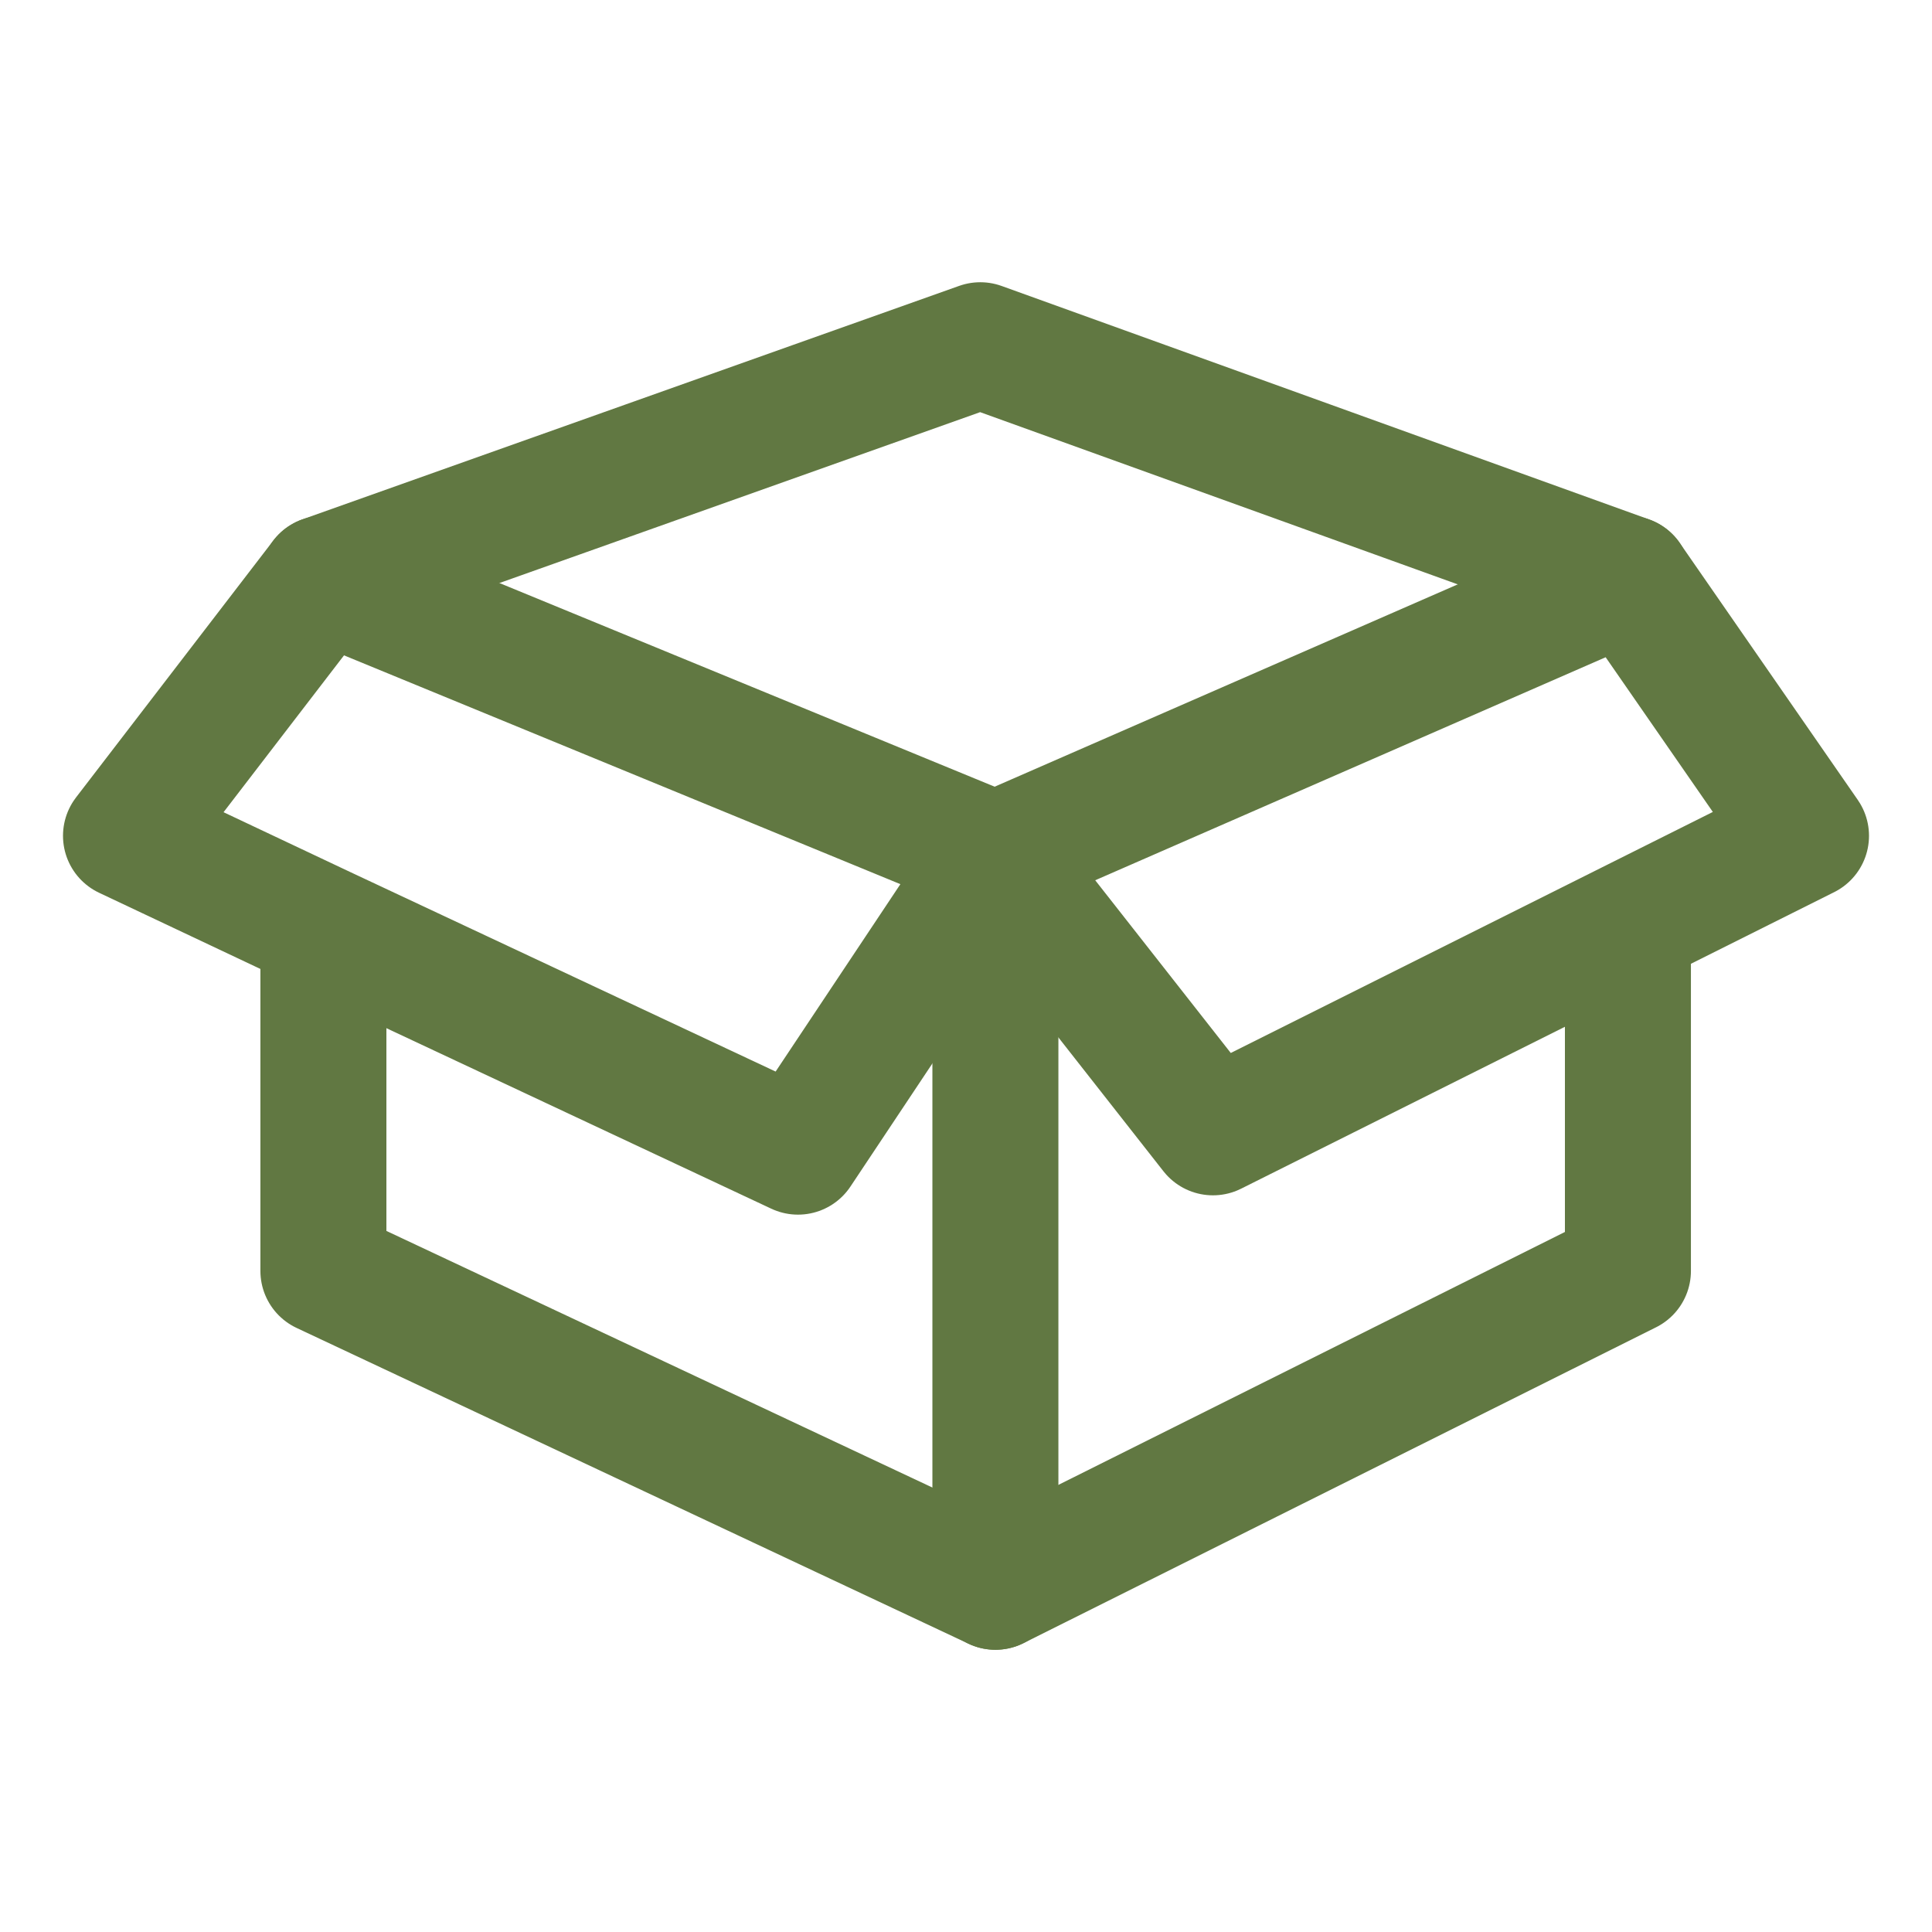 <?xml version="1.0" encoding="UTF-8"?><svg id="Layer_1" xmlns="http://www.w3.org/2000/svg" viewBox="0 0 23 23"><defs><style>.cls-1{fill:none;stroke:#617842;stroke-linecap:round;stroke-linejoin:round;stroke-width:1.5px;}</style></defs><polyline class="cls-1" points="19.38 11.35 19.38 15.13 11.85 18.89 3.85 15.13 3.85 11.4"/><polygon class="cls-1" points="11.85 10.18 9.5 13.71 3.85 11.06 1.5 9.95 3.85 6.89 11.85 10.18"/><polyline class="cls-1" points="3.85 6.89 11.67 4.11 19.38 6.89"/><polygon class="cls-1" points="21.5 9.95 19.38 11.01 14.44 13.48 11.85 10.18 19.38 6.89 21.5 9.95"/><line class="cls-1" x1="11.85" y1="10.43" x2="11.85" y2="18.89"/></svg>